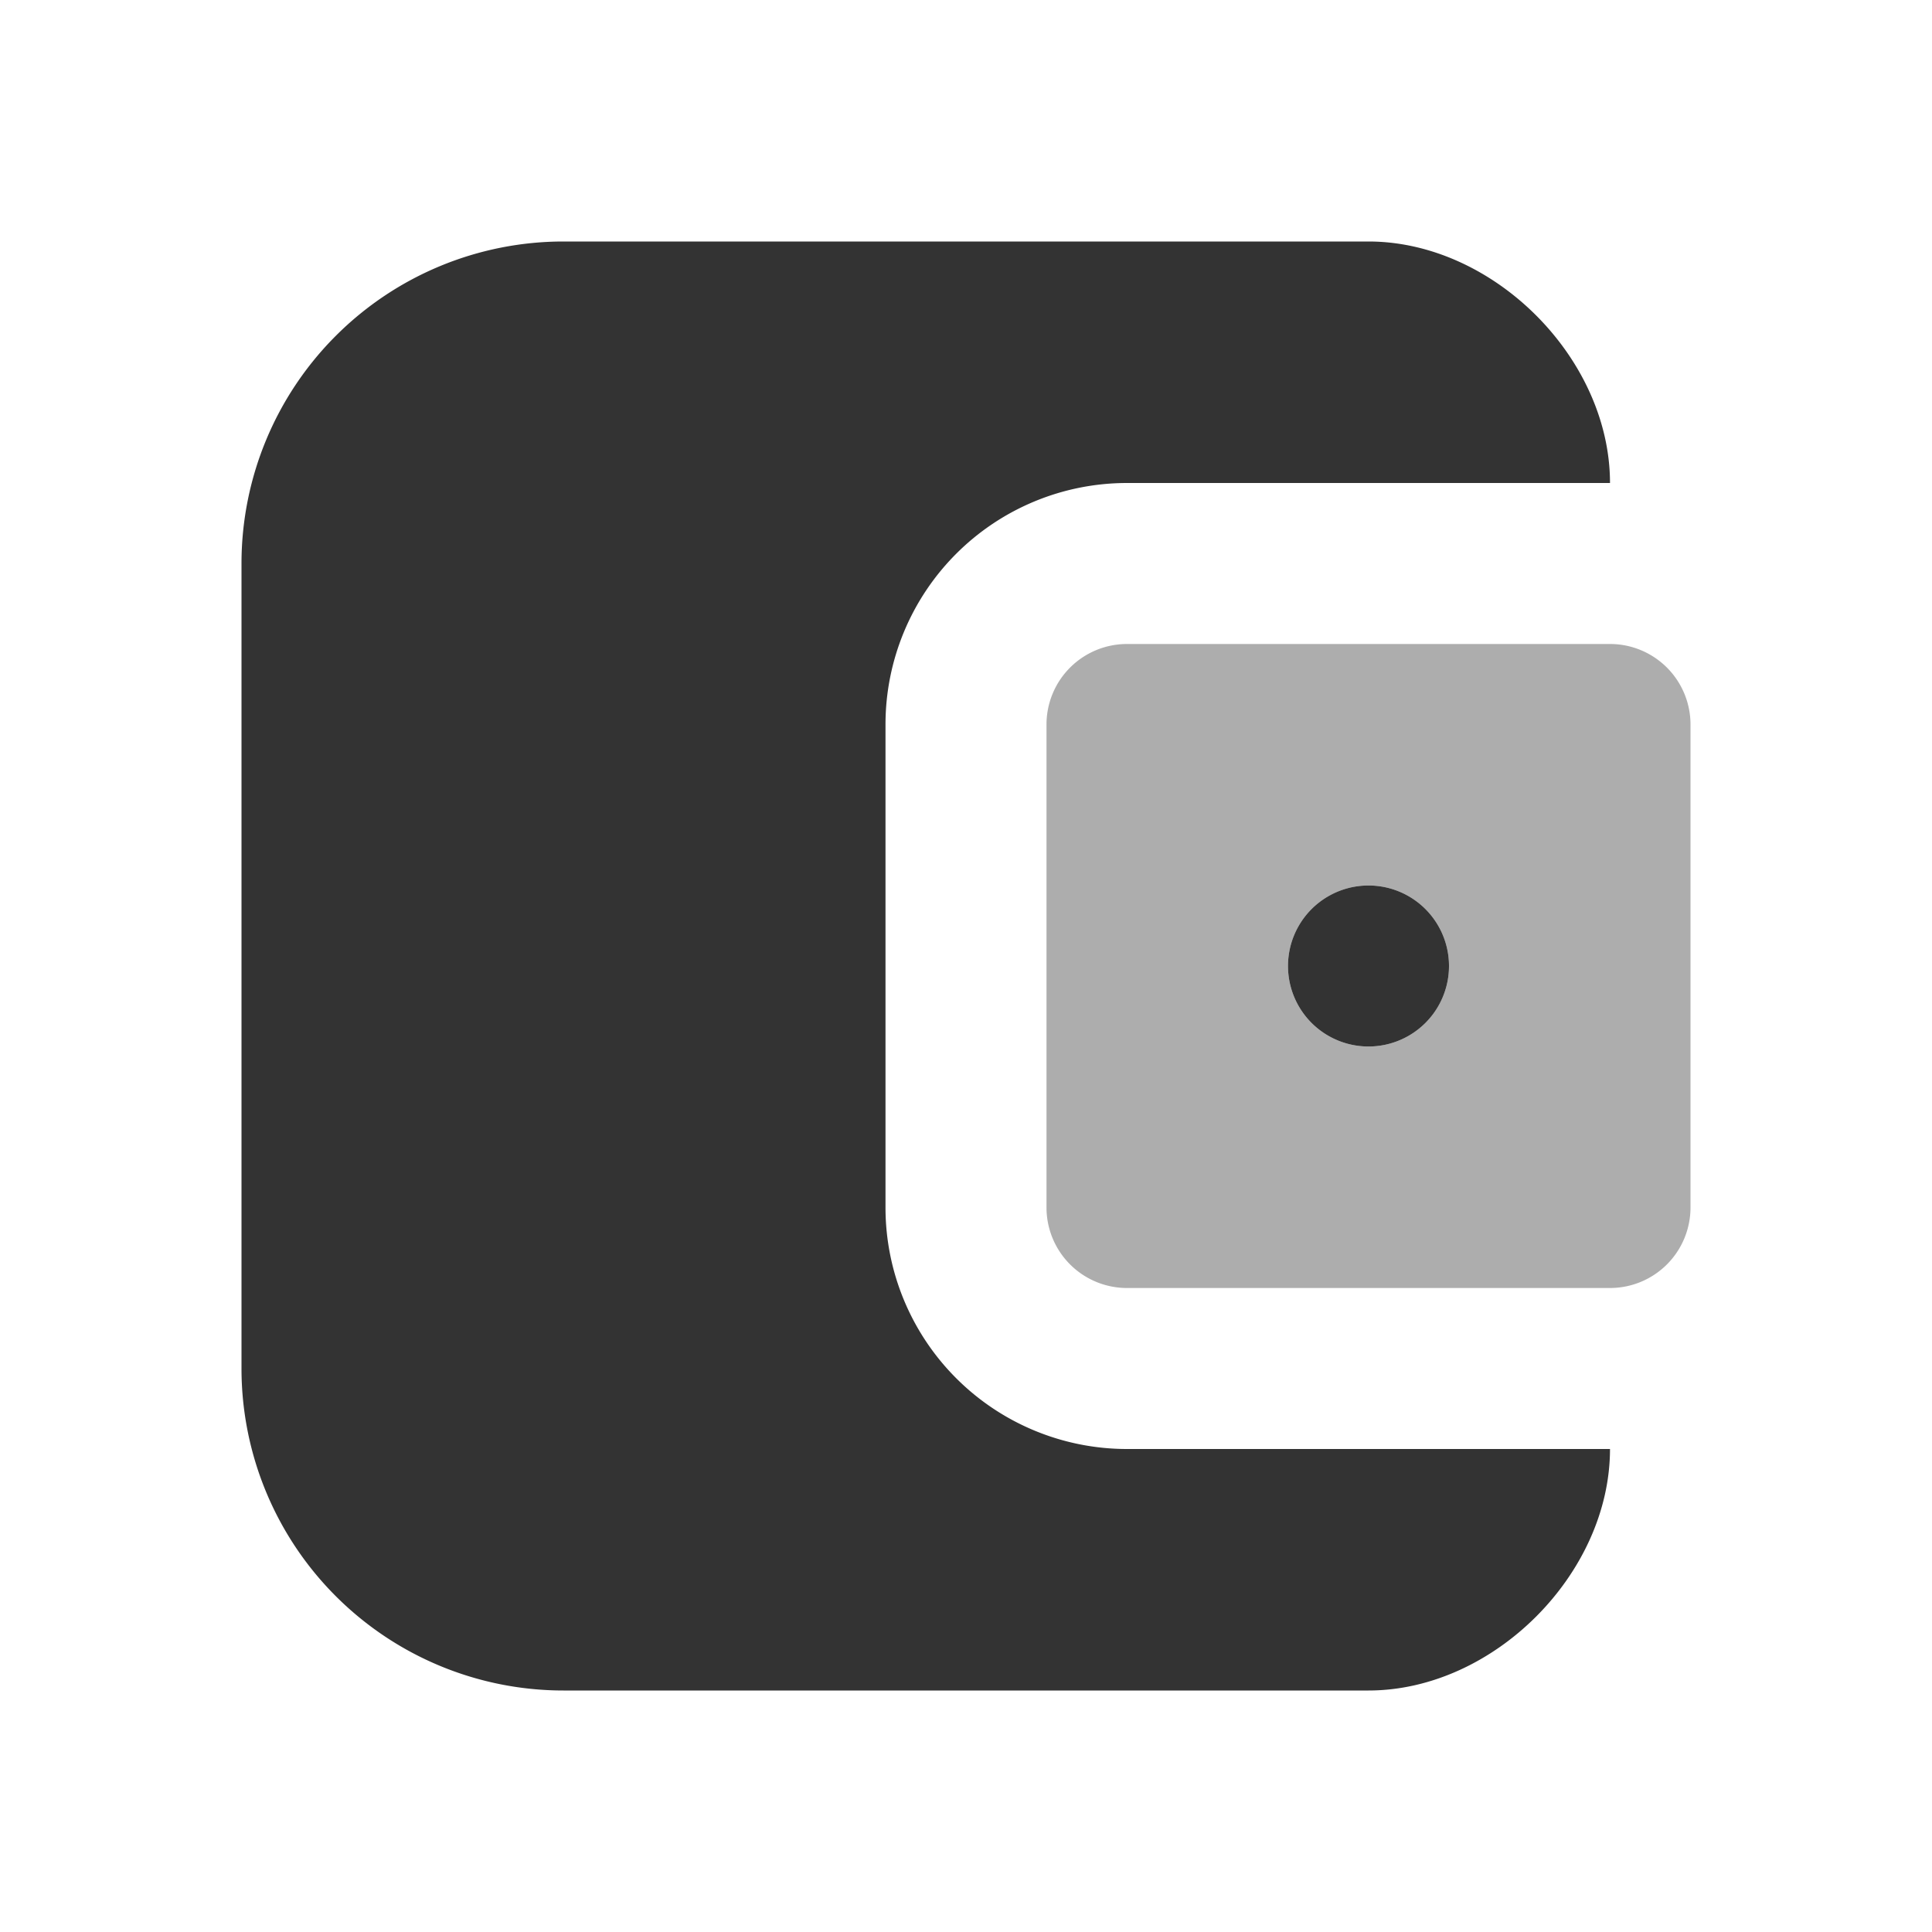 <svg xmlns="http://www.w3.org/2000/svg" width="24" height="24" fill="none" viewBox="0 0 24 24"><path fill="#333" fill-opacity=".4" d="M14 8a1 1 0 0 0-1 1v6a1 1 0 0 0 1 1h6a1 1 0 0 0 1-1V9a1 1 0 0 0-1-1zm3 3a1 1 0 1 1 0 2 1 1 0 0 1 0-2"/><path fill="#333" fill-rule="evenodd" d="M3 7a4 4 0 0 1 4-4h10c1.552 0 3 1.448 3 3h-6a3 3 0 0 0-3 3v6a3 3 0 0 0 3 3h6c0 1.552-1.448 3-3 3H7a4 4 0 0 1-4-4zm14 6a1 1 0 1 0 0-2 1 1 0 0 0 0 2" clip-rule="evenodd"/></svg>